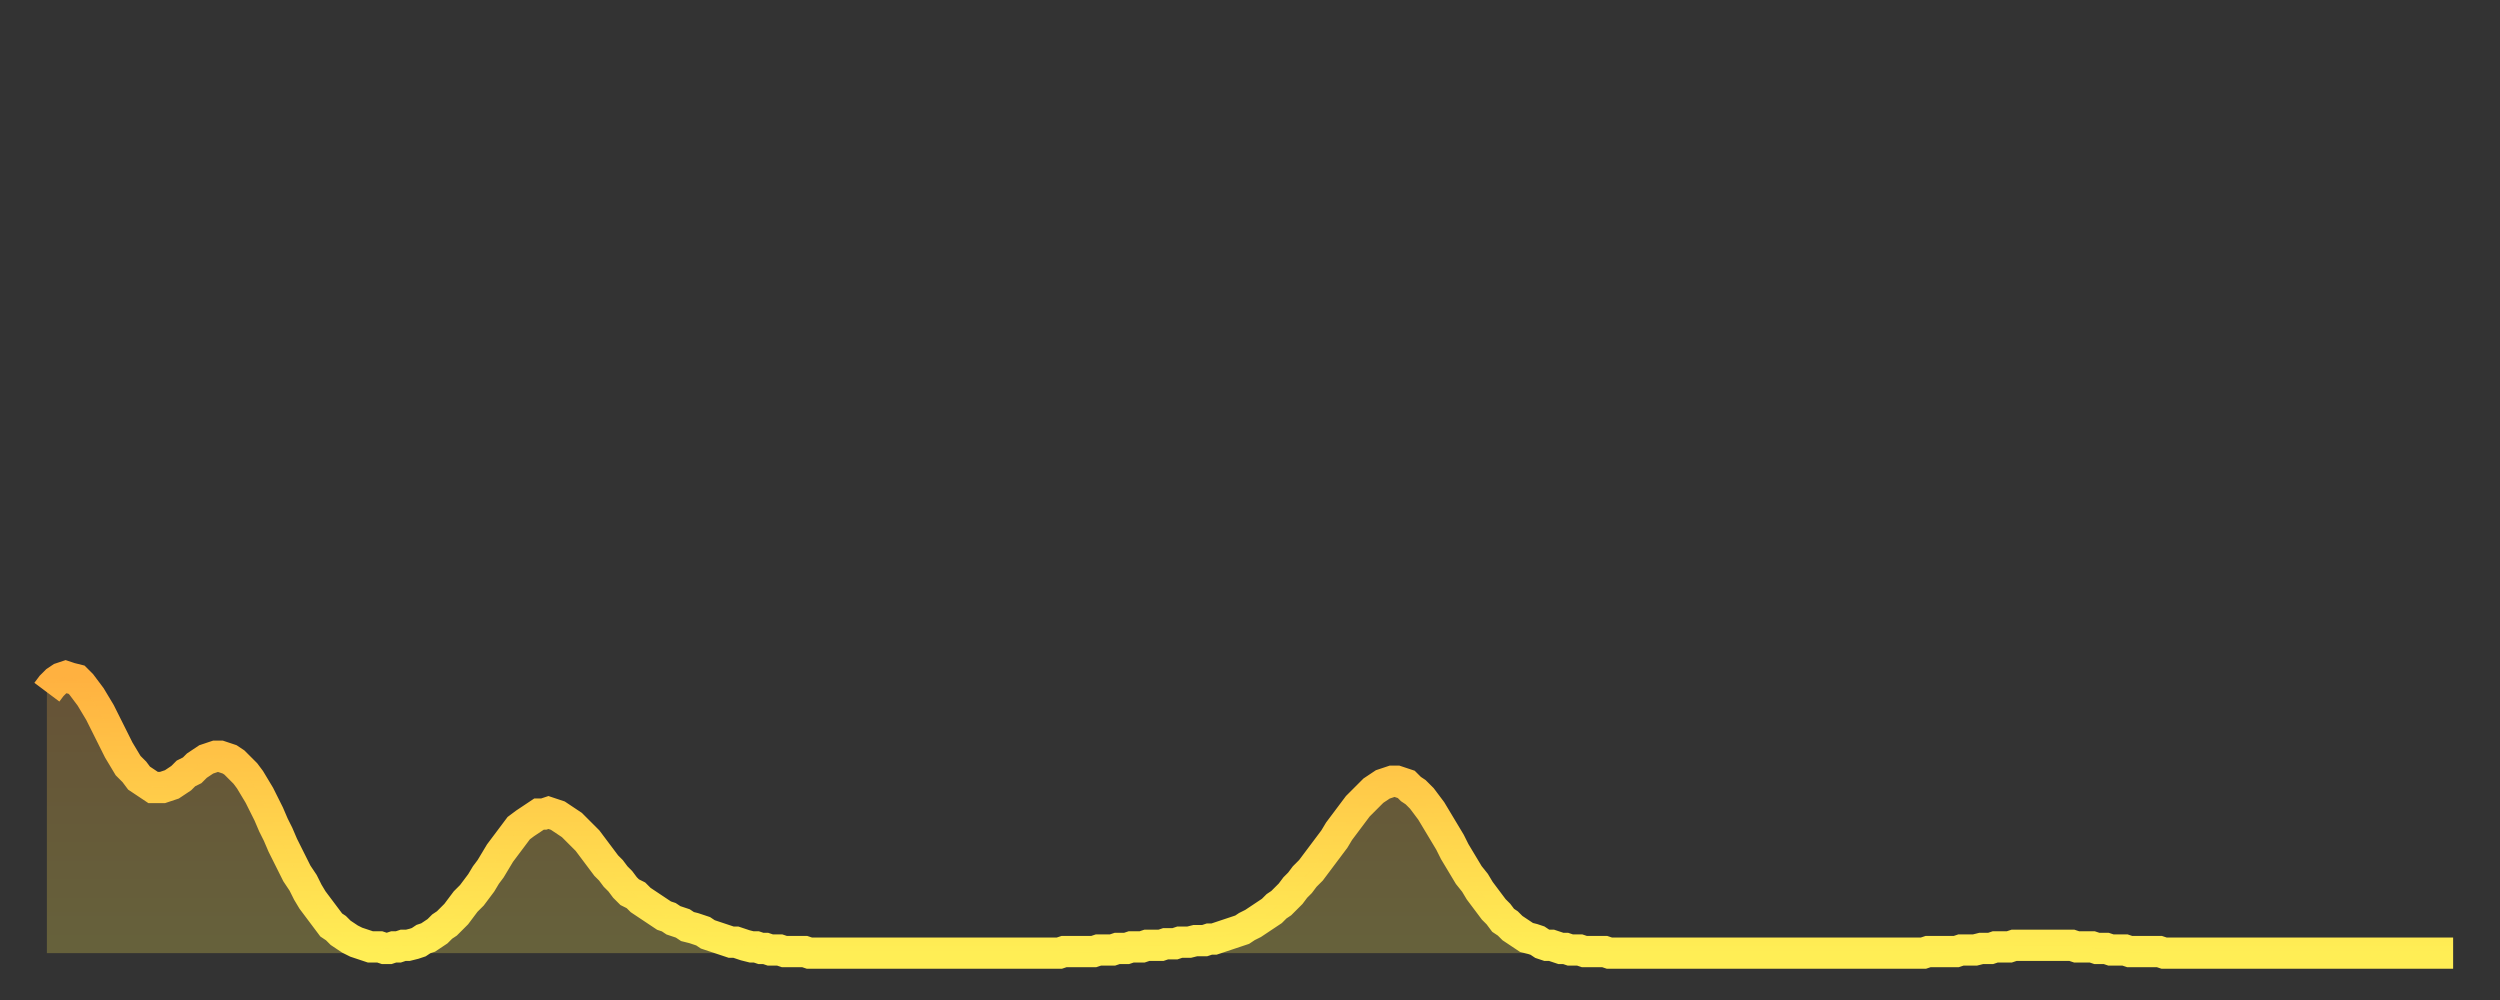 <?xml version="1.0" encoding="utf-8" ?>
<svg baseProfile="full" height="64" version="1.1" width="160" xmlns="http://www.w3.org/2000/svg" xmlns:ev="http://www.w3.org/2001/xml-events" xmlns:xlink="http://www.w3.org/1999/xlink"><rect width="100%" height="100%" fill="#333333" stroke="none"/><defs><linearGradient id="id144790" x1="0" x2="0" y1="0" y2="1"><stop offset="0%" stop-color="#ffb140" /><stop offset="50%" stop-color="#ffd04b" /><stop offset="100%" stop-color="#ffee55" /></linearGradient></defs><g transform="translate(3,3)"><g><path d="M 0.0 41.3 0.3 40.9 0.6 40.6 0.9 40.4 1.2 40.3 1.5 40.4 1.9 40.5 2.2 40.8 2.5 41.2 2.8 41.6 3.1 42.1 3.4 42.6 3.7 43.2 4.0 43.8 4.3 44.4 4.6 45.0 4.9 45.5 5.2 46.0 5.6 46.4 5.9 46.8 6.2 47.0 6.5 47.2 6.8 47.4 7.1 47.4 7.4 47.4 7.7 47.3 8.0 47.2 8.3 47.0 8.6 46.8 8.9 46.5 9.3 46.3 9.6 46.0 9.9 45.8 10.2 45.6 10.5 45.5 10.8 45.4 11.1 45.4 11.4 45.5 11.7 45.6 12.0 45.8 12.3 46.1 12.7 46.5 13.0 46.9 13.3 47.4 13.6 47.9 13.9 48.5 14.2 49.1 14.5 49.8 14.8 50.4 15.1 51.1 15.4 51.7 15.7 52.3 16.0 52.9 16.4 53.5 16.7 54.1 17.0 54.6 17.3 55.0 17.6 55.4 17.9 55.8 18.2 56.2 18.5 56.4 18.8 56.7 19.1 56.9 19.4 57.1 19.8 57.3 20.1 57.4 20.4 57.5 20.7 57.6 21.0 57.6 21.3 57.6 21.6 57.7 21.9 57.7 22.2 57.6 22.5 57.6 22.8 57.5 23.1 57.5 23.5 57.4 23.8 57.3 24.1 57.1 24.4 57.0 24.7 56.8 25.0 56.6 25.3 56.3 25.6 56.1 25.9 55.8 26.2 55.5 26.5 55.1 26.8 54.7 27.2 54.3 27.5 53.9 27.8 53.5 28.1 53.0 28.4 52.6 28.7 52.1 29.0 51.6 29.3 51.2 29.6 50.8 29.9 50.4 30.2 50.0 30.6 49.7 30.9 49.5 31.2 49.3 31.5 49.1 31.8 49.1 32.1 49.0 32.4 49.1 32.7 49.2 33.0 49.4 33.3 49.6 33.6 49.8 33.9 50.1 34.3 50.5 34.6 50.8 34.9 51.2 35.2 51.6 35.5 52.0 35.8 52.4 36.1 52.7 36.4 53.1 36.7 53.4 37.0 53.8 37.3 54.1 37.7 54.3 38.0 54.6 38.3 54.8 38.6 55.0 38.9 55.2 39.2 55.4 39.5 55.6 39.8 55.7 40.1 55.9 40.4 56.0 40.7 56.1 41.0 56.3 41.4 56.4 41.7 56.5 42.0 56.6 42.3 56.8 42.6 56.9 42.9 57.0 43.2 57.1 43.5 57.2 43.8 57.3 44.1 57.3 44.4 57.4 44.7 57.5 45.1 57.6 45.4 57.6 45.7 57.7 46.0 57.7 46.3 57.8 46.6 57.8 46.9 57.8 47.2 57.9 47.5 57.9 47.8 57.9 48.1 57.9 48.5 57.9 48.8 58.0 49.1 58.0 49.4 58.0 49.7 58.0 50.0 58.0 50.3 58.0 50.6 58.0 50.9 58.0 51.2 58.0 51.5 58.0 51.8 58.0 52.2 58.0 52.5 58.0 52.8 58.0 53.1 58.0 53.4 58.0 53.7 58.0 54.0 58.0 54.3 58.0 54.6 58.0 54.9 58.0 55.2 58.0 55.6 58.0 55.9 58.0 56.2 58.0 56.5 58.0 56.8 58.0 57.1 58.0 57.4 58.0 57.7 58.0 58.0 58.0 58.3 58.0 58.6 58.0 58.9 58.0 59.3 58.0 59.6 58.0 59.9 58.0 60.2 58.0 60.5 58.0 60.8 58.0 61.1 58.0 61.4 58.0 61.7 58.0 62.0 58.0 62.3 58.0 62.6 58.0 63.0 58.0 63.3 58.0 63.6 58.0 63.9 58.0 64.2 58.0 64.5 58.0 64.8 58.0 65.1 57.9 65.4 57.9 65.7 57.9 66.0 57.9 66.4 57.9 66.7 57.9 67.0 57.9 67.3 57.8 67.6 57.8 67.9 57.8 68.2 57.8 68.5 57.7 68.8 57.7 69.1 57.7 69.4 57.6 69.7 57.6 70.1 57.6 70.4 57.5 70.7 57.5 71.0 57.5 71.3 57.5 71.6 57.4 71.9 57.4 72.2 57.4 72.5 57.3 72.8 57.3 73.1 57.3 73.5 57.2 73.8 57.2 74.1 57.2 74.4 57.1 74.7 57.1 75.0 57.0 75.3 56.9 75.6 56.8 75.9 56.7 76.2 56.6 76.5 56.5 76.8 56.3 77.2 56.1 77.5 55.9 77.8 55.7 78.1 55.5 78.4 55.3 78.7 55.0 79.0 54.8 79.3 54.5 79.6 54.2 79.9 53.8 80.2 53.5 80.5 53.1 80.9 52.7 81.2 52.3 81.5 51.9 81.8 51.5 82.1 51.1 82.4 50.7 82.7 50.2 83.0 49.8 83.3 49.4 83.6 49.0 83.9 48.6 84.3 48.2 84.6 47.9 84.9 47.6 85.2 47.4 85.5 47.2 85.8 47.1 86.1 47.0 86.4 47.0 86.7 47.1 87.0 47.2 87.3 47.5 87.6 47.7 88.0 48.1 88.3 48.5 88.6 48.9 88.9 49.4 89.2 49.9 89.5 50.4 89.8 50.9 90.1 51.5 90.4 52.0 90.7 52.5 91.0 53.0 91.4 53.5 91.7 54.0 92.0 54.4 92.3 54.8 92.6 55.2 92.9 55.5 93.2 55.9 93.5 56.1 93.8 56.4 94.1 56.6 94.4 56.8 94.7 57.0 95.1 57.1 95.4 57.2 95.7 57.4 96.0 57.5 96.3 57.5 96.6 57.6 96.9 57.7 97.2 57.7 97.5 57.8 97.8 57.8 98.1 57.8 98.4 57.9 98.8 57.9 99.1 57.9 99.4 57.9 99.7 57.9 100.0 58.0 100.3 58.0 100.6 58.0 100.9 58.0 101.2 58.0 101.5 58.0 101.8 58.0 102.2 58.0 102.5 58.0 102.8 58.0 103.1 58.0 103.4 58.0 103.7 58.0 104.0 58.0 104.3 58.0 104.6 58.0 104.9 58.0 105.2 58.0 105.5 58.0 105.9 58.0 106.2 58.0 106.5 58.0 106.8 58.0 107.1 58.0 107.4 58.0 107.7 58.0 108.0 58.0 108.3 58.0 108.6 58.0 108.9 58.0 109.3 58.0 109.6 58.0 109.9 58.0 110.2 58.0 110.5 58.0 110.8 58.0 111.1 58.0 111.4 58.0 111.7 58.0 112.0 58.0 112.3 58.0 112.6 58.0 113.0 58.0 113.3 58.0 113.6 58.0 113.9 58.0 114.2 58.0 114.5 58.0 114.8 58.0 115.1 58.0 115.4 58.0 115.7 58.0 116.0 58.0 116.3 58.0 116.7 58.0 117.0 58.0 117.3 58.0 117.6 58.0 117.9 58.0 118.2 58.0 118.5 58.0 118.8 58.0 119.1 58.0 119.4 58.0 119.7 58.0 120.1 58.0 120.4 57.9 120.7 57.9 121.0 57.9 121.3 57.9 121.6 57.9 121.9 57.9 122.2 57.9 122.5 57.8 122.8 57.8 123.1 57.8 123.4 57.8 123.8 57.7 124.1 57.7 124.4 57.7 124.7 57.6 125.0 57.6 125.3 57.6 125.6 57.6 125.9 57.5 126.2 57.5 126.5 57.5 126.8 57.5 127.2 57.5 127.5 57.5 127.8 57.5 128.1 57.5 128.4 57.5 128.7 57.5 129.0 57.5 129.3 57.5 129.6 57.5 129.9 57.6 130.2 57.6 130.5 57.6 130.9 57.6 131.2 57.7 131.5 57.7 131.8 57.7 132.1 57.8 132.4 57.8 132.7 57.8 133.0 57.8 133.3 57.9 133.6 57.9 133.9 57.9 134.2 57.9 134.6 57.9 134.9 57.9 135.2 57.9 135.5 58.0 135.8 58.0 136.1 58.0 136.4 58.0 136.7 58.0 137.0 58.0 137.3 58.0 137.6 58.0 138.0 58.0 138.3 58.0 138.6 58.0 138.9 58.0 139.2 58.0 139.5 58.0 139.8 58.0 140.1 58.0 140.4 58.0 140.7 58.0 141.0 58.0 141.3 58.0 141.7 58.0 142.0 58.0 142.3 58.0 142.6 58.0 142.9 58.0 143.2 58.0 143.5 58.0 143.8 58.0 144.1 58.0 144.4 58.0 144.7 58.0 145.1 58.0 145.4 58.0 145.7 58.0 146.0 58.0 146.3 58.0 146.6 58.0 146.9 58.0 147.2 58.0 147.5 58.0 147.8 58.0 148.1 58.0 148.4 58.0 148.8 58.0 149.1 58.0 149.4 58.0 149.7 58.0 150.0 58.0 150.3 58.0 150.6 58.0 150.9 58.0 151.2 58.0 151.5 58.0 151.8 58.0 152.1 58.0 152.5 58.0 152.8 58.0 153.1 58.0 153.4 58.0 153.7 58.0 154.0 58.0" fill="none" id="graph-curve" opacity="1" stroke="url(#id144790)" stroke-width="2" /><path d="M 0 58 L 0.0 41.3 0.3 40.9 0.6 40.6 0.9 40.4 1.2 40.3 1.5 40.4 1.9 40.5 2.2 40.8 2.5 41.2 2.8 41.6 3.1 42.1 3.4 42.6 3.7 43.2 4.0 43.8 4.3 44.4 4.6 45.0 4.9 45.5 5.2 46.0 5.6 46.4 5.9 46.8 6.2 47.0 6.5 47.2 6.8 47.4 7.1 47.4 7.4 47.4 7.7 47.3 8.0 47.2 8.3 47.0 8.6 46.8 8.9 46.5 9.3 46.3 9.6 46.0 9.9 45.8 10.2 45.6 10.5 45.5 10.8 45.4 11.1 45.4 11.4 45.5 11.7 45.6 12.0 45.8 12.3 46.1 12.7 46.5 13.0 46.9 13.3 47.4 13.6 47.9 13.9 48.5 14.2 49.1 14.5 49.8 14.8 50.4 15.1 51.1 15.4 51.7 15.7 52.3 16.0 52.9 16.4 53.5 16.7 54.1 17.0 54.6 17.3 55.0 17.6 55.4 17.9 55.8 18.2 56.2 18.5 56.4 18.8 56.7 19.1 56.9 19.4 57.1 19.8 57.3 20.1 57.4 20.4 57.5 20.7 57.6 21.0 57.6 21.3 57.6 21.6 57.7 21.9 57.7 22.2 57.6 22.5 57.6 22.8 57.5 23.1 57.5 23.5 57.4 23.8 57.3 24.1 57.1 24.4 57.0 24.7 56.8 25.0 56.6 25.3 56.3 25.6 56.1 25.9 55.8 26.2 55.5 26.5 55.1 26.8 54.7 27.2 54.3 27.5 53.9 27.8 53.5 28.1 53.0 28.4 52.6 28.7 52.1 29.0 51.6 29.3 51.2 29.6 50.8 29.9 50.4 30.2 50.0 30.6 49.7 30.9 49.5 31.2 49.3 31.5 49.1 31.8 49.1 32.1 49.0 32.4 49.1 32.7 49.2 33.0 49.4 33.3 49.6 33.6 49.8 33.9 50.1 34.3 50.5 34.6 50.8 34.9 51.2 35.2 51.6 35.5 52.0 35.8 52.4 36.1 52.7 36.4 53.1 36.7 53.4 37.0 53.8 37.3 54.1 37.7 54.3 38.0 54.6 38.3 54.8 38.6 55.0 38.9 55.2 39.2 55.4 39.5 55.6 39.8 55.7 40.1 55.9 40.4 56.0 40.7 56.1 41.0 56.3 41.4 56.4 41.7 56.5 42.0 56.6 42.3 56.8 42.6 56.9 42.9 57.0 43.2 57.1 43.5 57.2 43.8 57.3 44.1 57.3 44.4 57.4 44.7 57.5 45.1 57.6 45.4 57.6 45.7 57.7 46.0 57.7 46.3 57.8 46.6 57.8 46.9 57.8 47.2 57.9 47.5 57.9 47.8 57.9 48.1 57.9 48.5 57.9 48.8 58.0 49.1 58.0 49.4 58.0 49.7 58.0 50.0 58.0 50.3 58.0 50.6 58.0 50.9 58.0 51.2 58.0 51.5 58.0 51.8 58.0 52.2 58.0 52.5 58.0 52.8 58.0 53.1 58.0 53.4 58.0 53.7 58.0 54.0 58.0 54.3 58.0 54.6 58.0 54.9 58.0 55.2 58.0 55.6 58.0 55.9 58.0 56.2 58.0 56.5 58.0 56.8 58.0 57.1 58.0 57.4 58.0 57.7 58.0 58.0 58.0 58.3 58.0 58.6 58.0 58.9 58.0 59.3 58.0 59.6 58.0 59.9 58.0 60.2 58.0 60.5 58.0 60.8 58.0 61.1 58.0 61.4 58.0 61.7 58.0 62.0 58.0 62.3 58.0 62.6 58.0 63.0 58.0 63.3 58.0 63.6 58.0 63.9 58.0 64.2 58.0 64.5 58.0 64.8 58.0 65.1 57.9 65.4 57.9 65.7 57.9 66.0 57.9 66.4 57.9 66.7 57.9 67.0 57.9 67.3 57.8 67.6 57.8 67.9 57.8 68.2 57.8 68.5 57.7 68.8 57.7 69.1 57.7 69.4 57.6 69.7 57.6 70.1 57.6 70.4 57.5 70.7 57.5 71.0 57.5 71.3 57.5 71.6 57.4 71.9 57.4 72.2 57.4 72.5 57.3 72.8 57.3 73.1 57.3 73.5 57.2 73.8 57.2 74.1 57.2 74.4 57.1 74.7 57.1 75.0 57.0 75.3 56.9 75.6 56.8 75.9 56.7 76.2 56.6 76.5 56.5 76.8 56.3 77.2 56.1 77.5 55.9 77.8 55.7 78.1 55.5 78.4 55.3 78.7 55.0 79.0 54.8 79.3 54.5 79.6 54.2 79.9 53.8 80.2 53.5 80.5 53.1 80.9 52.7 81.2 52.3 81.5 51.9 81.8 51.5 82.1 51.1 82.4 50.7 82.7 50.2 83.0 49.8 83.3 49.4 83.6 49.0 83.9 48.6 84.3 48.2 84.6 47.9 84.9 47.6 85.2 47.4 85.5 47.2 85.8 47.1 86.1 47.0 86.4 47.0 86.7 47.1 87.0 47.2 87.3 47.5 87.6 47.7 88.0 48.1 88.3 48.5 88.6 48.9 88.9 49.4 89.2 49.9 89.5 50.4 89.8 50.9 90.1 51.5 90.4 52.0 90.7 52.5 91.0 53.0 91.4 53.5 91.7 54.0 92.0 54.4 92.3 54.8 92.6 55.2 92.9 55.5 93.2 55.9 93.5 56.1 93.8 56.4 94.1 56.6 94.4 56.8 94.7 57.0 95.1 57.1 95.4 57.2 95.7 57.4 96.0 57.5 96.3 57.5 96.6 57.6 96.9 57.7 97.2 57.7 97.5 57.8 97.8 57.8 98.1 57.8 98.4 57.9 98.8 57.9 99.1 57.9 99.4 57.9 99.7 57.9 100.0 58.0 100.3 58.0 100.6 58.0 100.9 58.0 101.2 58.0 101.5 58.0 101.8 58.0 102.2 58.0 102.5 58.0 102.8 58.0 103.1 58.0 103.4 58.0 103.7 58.0 104.0 58.0 104.3 58.0 104.6 58.0 104.9 58.0 105.2 58.0 105.5 58.0 105.9 58.0 106.2 58.0 106.5 58.0 106.8 58.0 107.1 58.0 107.4 58.0 107.7 58.0 108.0 58.0 108.3 58.0 108.6 58.0 108.9 58.0 109.3 58.0 109.6 58.0 109.9 58.0 110.2 58.0 110.5 58.0 110.8 58.0 111.1 58.0 111.4 58.0 111.7 58.0 112.0 58.0 112.3 58.0 112.6 58.0 113.0 58.0 113.3 58.0 113.6 58.0 113.9 58.0 114.2 58.0 114.5 58.0 114.8 58.0 115.1 58.0 115.4 58.0 115.7 58.0 116.0 58.0 116.3 58.0 116.7 58.0 117.0 58.0 117.3 58.0 117.6 58.0 117.9 58.0 118.2 58.0 118.5 58.0 118.8 58.0 119.1 58.0 119.4 58.0 119.7 58.0 120.1 58.0 120.4 57.9 120.7 57.9 121.0 57.9 121.3 57.9 121.6 57.9 121.9 57.9 122.2 57.9 122.5 57.8 122.8 57.8 123.1 57.8 123.4 57.8 123.8 57.7 124.1 57.7 124.4 57.7 124.7 57.6 125.0 57.6 125.3 57.6 125.6 57.6 125.9 57.5 126.2 57.5 126.5 57.5 126.8 57.5 127.2 57.5 127.5 57.5 127.8 57.5 128.1 57.5 128.4 57.5 128.7 57.5 129.0 57.5 129.3 57.5 129.6 57.5 129.9 57.6 130.2 57.6 130.5 57.6 130.9 57.6 131.2 57.7 131.5 57.7 131.8 57.7 132.1 57.8 132.4 57.8 132.7 57.8 133.0 57.8 133.3 57.9 133.6 57.9 133.9 57.9 134.2 57.9 134.6 57.9 134.9 57.9 135.2 57.9 135.5 58.0 135.8 58.0 136.1 58.0 136.4 58.0 136.7 58.0 137.0 58.0 137.3 58.0 137.6 58.0 138.0 58.0 138.3 58.0 138.6 58.0 138.9 58.0 139.2 58.0 139.5 58.0 139.8 58.0 140.1 58.0 140.4 58.0 140.7 58.0 141.0 58.0 141.3 58.0 141.7 58.0 142.0 58.0 142.3 58.0 142.6 58.0 142.9 58.0 143.2 58.0 143.5 58.0 143.8 58.0 144.1 58.0 144.4 58.0 144.7 58.0 145.1 58.0 145.4 58.0 145.7 58.0 146.0 58.0 146.3 58.0 146.6 58.0 146.9 58.0 147.2 58.0 147.5 58.0 147.8 58.0 148.1 58.0 148.4 58.0 148.8 58.0 149.1 58.0 149.4 58.0 149.7 58.0 150.0 58.0 150.3 58.0 150.6 58.0 150.9 58.0 151.2 58.0 151.5 58.0 151.8 58.0 152.1 58.0 152.5 58.0 152.8 58.0 153.1 58.0 153.4 58.0 153.7 58.0 154.0 58.0 154 58" fill="url(#id144790)" fill-opacity=".25" id="graph-shadow" /></g></g></svg>
